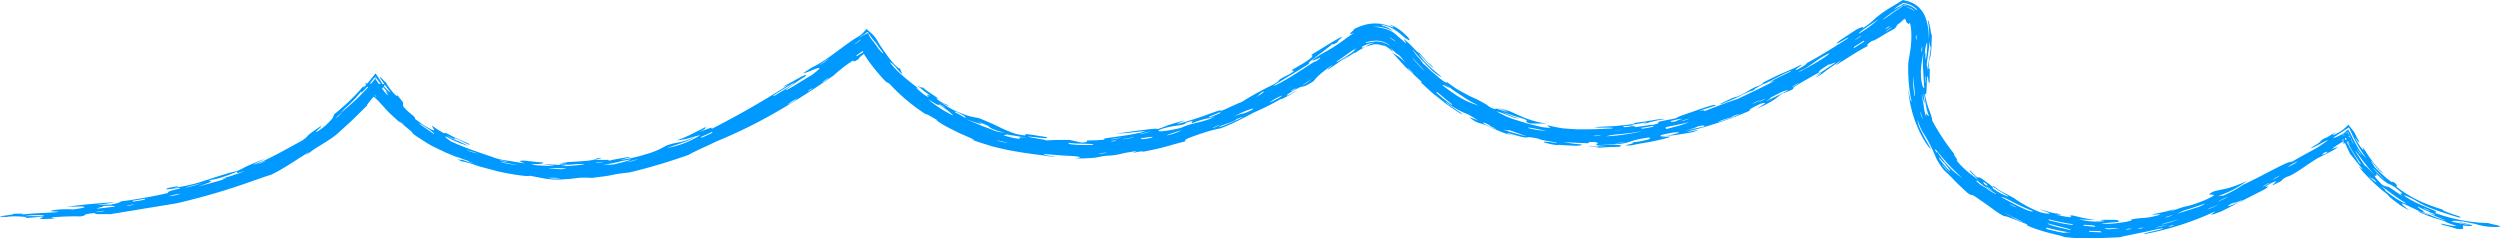 <svg id="Layer_1" data-name="Layer 1" xmlns="http://www.w3.org/2000/svg" viewBox="0 0 626.598 59.765"><defs><style>.cls-1{fill:#09f;}</style></defs><title>decoration-line-blue</title><path class="cls-1" d="M559.09,45.28a25.153,25.153,0,0,1-5.16,1.96c-1.08.28-1.87,0.34-3.36,0.78-3.35,1.72,3.54-.39-2.29,2.22-1.51.58-2.46,0.92-3.11,1.13-0.66.19-1.03,0.26-1.37,0.34a10.712,10.712,0,0,0-1.22.33c-0.57.17-1.38,0.49-2.74,0.9a11.579,11.579,0,0,1,1.35-.62,41.43,41.43,0,0,1-5.72,1.34c-0.81.4,4.33-.43,0.13,0.59a17.809,17.809,0,0,1-2.51.38,21.335,21.335,0,0,0-3.31.42c1.13,0.04-.49.54-2.53,0.76a24.048,24.048,0,0,1-4.76.27c0.61-.19,1.9-0.21,4.4-0.48-0.03-.18-0.01-0.36-0.55-0.45a7.264,7.264,0,0,0-1.29-.05c-0.62,0-1.45-.02-2.57.02-0.57.22,2.17,0.26,0.01,0.36a16.355,16.355,0,0,1-5.72-.56,19.491,19.491,0,0,0,4.27.11,17.6,17.6,0,0,1-3.11-.41c-0.81-.17-1.52-0.36-2.47-0.6-1.24-.08-0.61.16-0.52,0.31,0.1,0.12-.37.26-3.77-0.52,0.24-.09,2.53.31,0.08-0.35-0.08.26-3.81-.98-4.16-0.95,2.04,0.71,2.66.95,2.42,1.04a7.774,7.774,0,0,1-2.62-.47,30.714,30.714,0,0,1-6.33-3.46c-1.72-.91-2.35-1.25-2.87-1.52a12.672,12.672,0,0,1-2.03-1.37c-1.04-.44-0.05.26,1.15,1.02s2.64,1.54,2.32,1.52a15.032,15.032,0,0,1-3.81-2.04c-0.01-.24.36-0.21-2.12-1.97-1.28-.97-1.36-0.8-1.52-0.77s-0.45-.06-1.99-1.74c-0.49-.24-0.02.31,0.58,0.91a6.619,6.619,0,0,1,1.27,1.36c-1.06-.89-1.64-1.23-2.32-1.81a19.759,19.759,0,0,1-3.06-3.08c1.03,0.68-1.1-1.75-.47-1.49a55.67,55.67,0,0,1-5.53-8.33,6.153,6.153,0,0,0-.29-1.28c-0.12-.41-0.26-0.83-0.45-1.31a19.134,19.134,0,0,1-1.14-4.29c0.61,0.83.34-1.86,0.59-4.24,0.25-.55.3,2.49,0.62,1.36-0.02-3.42.07-3.51-.1-3.37-0.06.07-.14,0.19-0.16-0.02a4.654,4.654,0,0,1,.01-0.63c0.02-.34.04-0.76,0.15-1.52,0.58-1.37.54-3.48,0.65-6.52-0.15.63-.19-0.2-0.38-1.25a15.314,15.314,0,0,0-.34-1.54,1.679,1.679,0,0,0-.35-0.74,15.7,15.7,0,0,1,.26,5.22,14.437,14.437,0,0,0-.85-5.92,6.79,6.79,0,0,0-1.81-2.59A6.653,6.653,0,0,0,473.5.2L472.78,0l-0.79.48c-0.97.59-2.03,1.23-3.25,1.98-3.61,2.42-2.7,2.39-5.99,4.61,0.25-.49-0.45-0.25-1.59.31-2.39,1.59-5.45,3.47-4.89,3.49,0.22,0.1,3.3-1.94,2.74-1.28-3.92,2.52-7,4.43-10.29,6.2-0.07.2-.23,0.49-2.49,1.68-1.25.3,1.7-1.29,1.02-1.25-3.85,2-3.64,1.43-9.46,4.45-0.25.23,0.07,0.23-1.23,0.87-1.34.3-2.9,1.66-5.32,2.67a9.123,9.123,0,0,0-2.38.93c-1.21.57-2.33,1.07-1.67,0.97,5.82-2.23,5.27-2.67,8.23-3.5-0.15-.15.91-0.76,2.53-1.62,0.03,0.28,6.77-3.6,6.8-3.12-0.82.45-5.23,2.42-5.3,2.79,2.2-.98.56-0.05-1.83,1.13-1.19.61-2.57,1.26-3.73,1.8-1.16.56-2.1,1-2.42,1.16-3,1.02-4.16,1.46-8.4,3.09,0.04-.23-0.44-0.25-1.56.01,1.93-.65,3.11-0.97,4.24-1.35,0.43-.59-1.94.21-4.49,1.08-1.26.48-2.6,0.87-3.61,1.27a9.178,9.178,0,0,0-1.8.79c-1.84.42-2.02,0.38-4.35,0.89-0.21.22,0.61,0.33-1.35,0.75a5.768,5.768,0,0,0-1.52.18c-0.81.11-1.85,0.26-2.89,0.41-0.25-.11.21-0.37-1.51-0.16a3.5,3.5,0,0,1-1.47.12l-0.02-.24a16.6,16.6,0,0,0,2.5-.18,2,2,0,0,0-1.04-.06c2-.28,3.19-0.48,4.34-0.73,0.17,0.13-2.09.5,0.04,0.24a34.055,34.055,0,0,1,4.29-.98c0.07-.18-0.83-0.05-2.2.15-0.68.12-1.49,0.26-2.35,0.41-0.87.12-1.79,0.24-2.72,0.36,0.1,0.1-.41.24-1.25,0.4-0.84.13-2.02,0.22-3.24,0.34-1.22.14-2.5,0.13-3.54,0.2a19.609,19.609,0,0,0-2.16.19c1.37,0.14,5.42-.09,4.42.27-1.69.03-3.21,0.17-4.64,0.19-1.42,0-2.75.06-4.03,0.02-1.28-.06-2.51-0.14-3.75-0.26-1.23-.2-2.47-0.44-3.75-0.77a1.392,1.392,0,0,0,.7.54c0.07,0.06.02,0.1-.31,0.1a10.943,10.943,0,0,1-1.97-.22c-1.14-.29-2.37-0.53-3.54-0.88s-2.31-.72-3.37-1.05a21.642,21.642,0,0,1-4.27-1.98,24.342,24.342,0,0,1,2.96,1.04c0.48,0.2.95,0.39,1.4,0.54a5.6,5.6,0,0,0,1.24.22c-0.41-.13-0.82-0.26-1.21-0.39-0.38-.15-0.75-0.3-1.09-0.45-0.69-.29-1.31-0.55-1.79-0.78,1.23,0.42,2.22.76,3.01,1.04,0.81,0.23,1.41.41,1.86,0.55a2.751,2.751,0,0,1,1.23.55c0.11,0.2-.71.21,0.71,0.74,1.65,0.06,2.53-.06,4.5.07a25.239,25.239,0,0,1-7.26-2.13c-0.56-.25-1.03-0.47-1.75-0.8s-1.77-.63-3.4-1.21c2.79,1.08,2.88,1.07,2.19.88s-2.13-.65-2.28-0.66a28.013,28.013,0,0,1,2.68,1.12c-2.78-.92-3.14-1.09-3.2-1.01s0.25,0.32-1.04-.14a5.643,5.643,0,0,1-1.09-.75c-0.35-.22-0.95-0.59-2.68-1.48-0.64-.3-1.24-0.53-1.79-0.82s-1.08-.58-1.65-0.88c-0.56-.32-1.19-0.63-1.86-1.07-0.65-.46-1.39-0.98-2.24-1.62,0.52,0.72-.8-0.01-2.2-1.28-0.71-.62-1.53-1.27-2.17-1.89a15.025,15.025,0,0,0-1.46-1.35,9.451,9.451,0,0,0-1.31-1.65,16.728,16.728,0,0,1-1.44-1.92c0.65,0.69,1.35,1.55,2.12,2.36s1.57,1.62,2.29,2.37a11.669,11.669,0,0,0,3.11,2.34c-1.67-1.5-2.82-2.35-3.65-3.27a15.639,15.639,0,0,1-2.44-3c0.86,1.07,5.79,5.91,3.18,3.03a6.15,6.15,0,0,1-1.09-1.02,28.688,28.688,0,0,1-1.9-2.16c0.23,0.54-.41-0.08-1.24-0.94a19.276,19.276,0,0,0-2.34-2.18c-0.38-.24.22,0.49,0.39,0.82,0.09,0.17.09,0.23-.16,0.02s-0.73-.71-1.77-1.55a6.97,6.97,0,0,0-2.79-1.81,14.44,14.44,0,0,0-3.42-.67,8.369,8.369,0,0,1,3.02.34,11.01,11.01,0,0,1,1.45.54c0.56,0.25.47,0.15,0.09-.11a8.412,8.412,0,0,0-1.68-.86,2.527,2.527,0,0,1-1.02-.44,8.53,8.53,0,0,1,3.53,1.33,17.74,17.74,0,0,1,2.62,2.12c0.23,0.03,1.09.65,1.11,0.44a3.012,3.012,0,0,0-.84-1.11,15.038,15.038,0,0,0-1.47-1.3,10.866,10.866,0,0,0-2.9-1.58c1.24,0.69,1.31.94,0.89,0.77a13.076,13.076,0,0,0-2.89-.85,10.068,10.068,0,0,0-4.38.33,11.386,11.386,0,0,0-2.69,1.17c0.77-.32.1,0.13-0.34,0.54s-0.69.75,0.74,0.2A21.217,21.217,0,0,0,332.69,10c-4.43,3.19-3.82,2.27-7.64,4.81-1.44,1.41,4.07-1.91.46,0.7,0.61-.69-1.84.99-4.54,2.72s-5.7,3.43-5.91,3.19c1.61-1.07,5.6-3.32,8.94-5.5-1.13.09,4.23-3.39,5.73-4.88,0.27-.02-0.01.43,1.44-0.56-0.42.02,1.25-1.21,0.98-1.28-1.71.83-4.45,2.6-7.75,4.6,0.88,0.05.52,0.79-4.71,3.68-0.61.57,1.82-.37-0.97,1.28-3.72,1.82-1.12.86-3.77,2.45a76.526,76.526,0,0,0-7.87,4.33c-3.47,1.42-4.24,2.01-5.52,2.32,1.27-.85-2.8.83-6.3,1.96-3.51,1.1-6.36,1.91-2.36.34-0.9.2-1.66,0.42-2.33,0.62-0.67.18-1.26,0.37-1.79,0.55-1.06.37-1.92,0.78-2.95,1.07,0.38-.24-1.11-0.14-3.22.16-1.06.11-2.28,0.26-3.5,0.45-1.23.17-2.46,0.3-3.55,0.51,1.34-.12,2.59-0.16,3.79-0.3s2.37-.26,3.55-0.4a8.134,8.134,0,0,1-2.15.61c-0.57.12-1.22,0.25-1.89,0.38-0.68.1-1.38,0.2-2.07,0.3s-1.34.2-1.93,0.29c-0.59.07-1.11,0.13-1.52,0.2-0.81.13-1.14,0.26-.59,0.39-0.74.06-1.48,0.13-2.22,0.17l-2.22.06c-0.25.19,0.54,0.43-1.48,0.52-1.4-.37-2.22-0.51-2.96-0.68-1.52.04-2.55-.01-3.43,0.03-0.88.02-1.62,0.1-2.54,0.08,0.01-.22-4.09-0.65-4.37-0.94,1.34,0.07,5.98.77,4.48,0.11-4.73-.74-5.19-0.82-5.18-0.64,0.01,0.16.51,0.45-2.21-.09-4.25-1.39-3.64-1.72-9.55-4.04-0.32-.04-0.81-0.12-1.43-0.26a13.272,13.272,0,0,1-2.21-.65c-0.84-.31-1.78-0.69-2.79-1.17-0.98-.54-2.02-1.17-3.09-1.89,1.41,0.78,3.16,1.6,1.4.53-1.83-.57-3.67-2.47-1.15-0.94-0.84-.5-1.62-1.08-2.44-1.62l-1.21-.82-1.15-.9c-0.04.23-.48,0.09-1.45-0.53,0.68,0.54,1.5,1.19,2.17,1.73a7.911,7.911,0,0,1,1.3,1.02c-2.29-1.17,1.18,1.3-1.58-.34-2.41-1.97-2.37-2.1-.96-1.21-3.12-2.39-6.02-4.66-7.66-7a5.289,5.289,0,0,1,1.65,1.5c0.33,0.37.67,0.75,0.94,1.05a2.227,2.227,0,0,0,.66.5c-0.39-.45-0.81-2.01-0.71-1.38-0.39-.01-1.53-1.16-2.67-2.6-1.08-1.5-2.27-3.17-2.86-4.2a7.37,7.37,0,0,0-1.57-2.03L213,7.25l-0.59.71a7.07,7.07,0,0,1-1.46,1.21c-2.52,1.46-4.92,3.55-8.64,6.05-2.49,1.66-1.77.8-5.16,3.12,0.75,0.16,7.23-3.33,2.12.49-1.69.93-6.26,3.95-6.56,3.75a47.321,47.321,0,0,1,4.97-3.43c1.05-1.36-3.54,1.62-5.54,2.52,0.03,0.18.74-.15,1.47-0.49a225.182,225.182,0,0,1-19.57,11.2c1-.9-1.37.16-2.98,0.68,2.53-1.13.68-.74,2.53-1.67l-4.14,2.09a31.7,31.7,0,0,1-3.98,1.7,17.936,17.936,0,0,0,2.52-.41c0.82-.22,1.78-0.49,3.41-0.94a24.653,24.653,0,0,1-4.05,2.05,22.647,22.647,0,0,1-4.38,1.21c3.33-1.1,6.18-2.02,6.99-2.79a15.632,15.632,0,0,1-4.05,1.4,16.55,16.55,0,0,0-3.13.82,20.206,20.206,0,0,1-5.25,2.19,31.233,31.233,0,0,1-3.65.94,14.362,14.362,0,0,1-2.56.38c2.77-.59,2.9-0.79,1.91-0.65-0.5.05-1.27,0.23-2.15,0.37s-1.86.34-2.76,0.57c0.45-.31-0.36-0.26-1.26-0.24-0.91-.01-1.9,0-1.8-0.2,2.29-.25.97-0.46-0.01-0.12,0.17,0.09-.16.2-0.78,0.32a17.522,17.522,0,0,1-2.57.31c-1.02.07-2.12,0.14-3.1,0.21-0.98.03-1.85,0.04-2.39,0.09,4.36,0.15-1.94.28-.01,0.6,0.94,0,1.7,0,2.33-.02,0.63-.05,1.14-0.09,1.57-0.12a7.023,7.023,0,0,1,2.09.09c-2.21.17-3.77,0.41-6,.4,4.19-.14-3.66-0.51-4.49-0.43a28.263,28.263,0,0,1,2.99.42c-1.88-.05-3.06-0.13-3.93-0.17a5.425,5.425,0,0,1-2.06-.41,10.742,10.742,0,0,0,2.43.01c0.51-.06.71-0.17,0.61-0.33-1.84-.12-3.14-0.31-4.03-0.4a6.723,6.723,0,0,0-1.59-.04c-0.42.1,0.27,0.4,1.08,0.67-2.11-.3-3.06-0.51-3.95-0.63-0.44-.07-0.87-0.13-1.41-0.22a14.825,14.825,0,0,1-2.05-.49c-1.56-.59-3.11-1.03-4.89-1.7a65.617,65.617,0,0,1-6.37-2.54c-0.35-.37-1.78-1.21-1.1-1.13,0.62,0.32,1.19.63,1.75,0.9,0.57,0.23,1.09.44,1.57,0.64a21.219,21.219,0,0,0,2.18.76,22.122,22.122,0,0,0-3.23-1.49,7.577,7.577,0,0,1-2.1-1.12c2.27,1.22,2.32,1.04,2.08.87-0.23-.19-0.7-0.48.72,0.12,1.35,0.59,1.57.79,2.65,1.29,0.75,0.11.01-.24-1.2-0.79-0.61-.26-1.33-0.58-2.06-0.89s-1.4-.72-1.97-1.02c-1.19-.46-0.76-0.12-0.75-0.07a1.574,1.574,0,0,1-.55-0.28c-0.23-.13-0.56-0.3-0.99-0.56-0.42-.28-0.95-0.65-1.64-1.11,0.07,0.4.73,1.11,0.51,1.17a3.005,3.005,0,0,1-1.2-.51c-0.38-.21-0.85-0.48-1.46-0.84-0.59-.39-1.27-0.91-2.1-1.53-0.1-.25.41-0.11-0.96-1.2-2.1-1.73-2.08-2.11-2.03-2.43a0.756,0.756,0,0,0-.12-0.64,4.563,4.563,0,0,0-.48-0.63c-0.22-.29-0.51-0.65-0.92-1.1,0.3,1.11-2.32-2-2.84-3.32,0.12,0.66-1.78-2.03-1.35-.85,0.5,0.71,1.11,1.57,1.61,2.28a14.387,14.387,0,0,1,.98,1.34c-0.29-.23-0.61-0.48-0.97-0.81-0.33-.35-0.7-0.78-1.14-1.32,0.17-.02-0.49-1.01-1.27-2.14l-0.39-.57-0.44.54c-0.71.87-1.48,1.84-2,2.42-0.54.56-.82,0.74-0.47,0.08-0.98,1.09-1.64,1.87-2.19,2.43s-0.97.95-1.37,1.35-0.82.79-1.42,1.3-1.33,1.22-2.49,2.12a4.534,4.534,0,0,1-.57,1.21,16.6,16.6,0,0,1-3.62,3.12c-0.61.21-.22-0.15,0.24-0.55s0.94-.89.62-0.81c-4.86,3.22-2.34,2.04-4.74,3.65-3.99,2.14-8.84,5.01-12.06,5.99-0.05-.15,2.37-1.13,2.65-1.4-2.38.93-3.41,1.37-4.2,1.72s-1.28.7-2.66,1.3c-2.11.4-5.05,1.45-8.01,2.37a39.981,39.981,0,0,1-7.92,1.86c2.03-.45,1.48-0.62-1.51.07-1.48.77,3.72-.42,3.09,0.08-2.58.6-3.32,0.91-2.85,1.1a116.87,116.87,0,0,1-11.89,2.12c-0.18.25-.93,0.53-2.94,0.86-0.38-.13-2.5.09-3.05-0.01a34.639,34.639,0,0,0,4.48-.66c-3.21.25-9.59,0.68-12.02,1.24,4.97-.36,6.1-0.02,1.57.59a25.887,25.887,0,0,0-4.54.12c-3.54.6,2.93,0.24,0.04,0.6-5.85.34-5.38,0.21-9.06,0.66,1.68-.26,1.61-0.37-1.53-0.29,1.09,0.26-6.63.78-1.48,0.79,0.83-.28,5.86-0.12,4.56.26,2.61-.09,3.87-0.4,4.54-0.26-0.87.33-2.29,0.72,3.07,0.39-3.86-.34,4.82-0.64,6.07-0.5,2.41-.31-0.4-0.54,4.5-0.93-2.7.5,1.8,0.28,3.11,0.36,3.73-.62,10.39-1.71,16.65-2.74,3.16-.73,8.04-1.98,12.63-3.44,4.6-1.42,8.88-3.09,11.1-3.74a43.943,43.943,0,0,0,4.51-2.57c0.65-.4,1.33-0.82,2.1-1.33s1.7-1.04,2.79-1.77c0.21,0.03-1.83,1.37.13,0.2,1.05-1,4.69-2.9,6.54-4.4,0.5-.41,1.14-0.99,1.85-1.64s1.52-1.35,2.28-2.1c1.57-1.44,3-3,3.95-3.82-0.49.29,0.03-.34,0.74-1.23,0.36-.44.78-0.93,1.16-1.39s0.69-.92.89-1.22c0.39-.14-0.89,1.57-0.61,1.54,0.99-1.31,1.69-2.23,2.24-2.96l-5.11-.18a31.688,31.688,0,0,1,2.34,3.62c-0.06-.32.17-0.03,0.7,0.48,0.51,0.52,1.25,1.33,2.03,2.2a27.249,27.249,0,0,0,2.51,2.44,13.249,13.249,0,0,0,1.82,1.5c-0.68-.58-1.29-1.28.08-0.09-0.01.24,3.16,2.58,2.31,2.25a16.338,16.338,0,0,0,1.94,1.39c0.6,0.38,1.13.73,1.62,1.04a20.738,20.738,0,0,0,2.58,1.4c0.77,0.37,1.48.7,2.26,1.08,0.8,0.33,1.68.7,2.79,1.16,3.51,1.7-1.78-.29,1.28,1.08a18.123,18.123,0,0,1,3.23.87c0.41,0.14.85,0.28,1.32,0.43,0.47,0.12.96,0.25,1.46,0.39,1,0.27,2.05.54,3.08,0.82,4.17,0.94,8.19,1.38,7.89,1.07,1.54,0.3,2.15.39,3.04,0.59a21.138,21.138,0,0,0,4.76.38c0.77-.05,1.55-0.11,2.33-0.16,0.78-.1,1.57-0.19,2.37-0.29,1.76-.06,2.45.01,3.15,0.03,1.29-.16,2.36-0.29,3.28-0.41s1.67-.31,2.35-0.43c1.35-.26,2.41-0.37,3.71-0.51a141.545,141.545,0,0,0,14.93-4.44c0.47-.29,1.39-0.75,2.61-1.33s2.75-1.24,4.36-2.04c8.83-3.6,17.81-8.49,29.34-16.51a34.14,34.14,0,0,1,4.82-3.71c0.32,0-.19.67,1.52-0.46-0.31-.14,1.87-1.73,3.79-3.17l-4.41-.96c0.62,0.88,1.22,1.71,1.66,2.26-0.39.18,2.95,4.84,5.79,7.68a2.885,2.885,0,0,1,1.3.96,47.369,47.369,0,0,0,8.59,7.11c0.24-.04.51,0.09,2.84,1.45-0.35-.05.27,0.4,1.33,1.06s2.63,1.39,4.06,2.13c2.93,1.31,5.45,2.32,2.9,1.53,0.5,0.2.98,0.4,1.44,0.58s0.92,0.31,1.36.45c0.87,0.27,1.68.53,2.43,0.77,1.52,0.44,2.89.7,4.21,1,2.66,0.51,5.22.91,9.03,1.38a15.78,15.78,0,0,0,3.13.31c-1.97-.22-3.18-0.45-3.09-0.67,1.37,0.1,2.78.21,4.07,0.31,1.29,0.12,2.46.12,3.34,0.21,1.75,0.14,2.35.33,0.39,0.52a25.671,25.671,0,0,0,3.32,0c0.8-.04,1.33-0.09,1.77-0.15,0.88-.1,1.36-0.31,2.74-0.46a17.373,17.373,0,0,0,3.86-.52c0.73-.21,1.47-0.3,3.83-0.69-2.58,1.09,1.01-.18,1.62.19,6.34-1.27,5.9-1.45,10.58-2.62-0.4-.26-0.36-0.52,4.22-2.03a32.716,32.716,0,0,1,4.5-1.19,45.543,45.543,0,0,0,4.8-2.12c1.17-.57,2.14-1.11,3.56-1.86a60.773,60.773,0,0,0,6.88-3.45c-0.52.45,1.22-.45,2.57-1.19,1.32-.77,2.25-1.37.17-0.22-1.76.99-1.87,0.68-.18-0.31,3.97-2.41,1.61-.2,5.55-2.68,0.69-.87,1.19-1.59,4.67-4.06,0.01,0.18-1.54,1.22-1.07,1.15,1.93-1.23,4.62-3.25,5.11-3.37-2.1,1.55-1.22.95-.08,0.18s2.41-1.57,1.48-.73a12.231,12.231,0,0,1,4.9-2.38,4.508,4.508,0,0,1,1.81.13c0.49,0.15.9,0.31,1.09,0.36-0.69-.39-0.66-0.41-0.24-0.24a6.944,6.944,0,0,1,2.12,1.56c0.16-.08-0.25-0.62-0.69-1.08,0.74,0.65,1.16,1.08,1.44,1.33a2.275,2.275,0,0,0,.52.38c0.25,0.14.49,0.22,1.97,2.13a12.987,12.987,0,0,0-1.84-1.59c-0.33-.21-0.62-0.39-1.57-0.99,0.94,0.91,1.67,1.78,2.3,2.46s1.14,1.25,1.67,1.73c1.08,0.95,1.9,1.73,3.51,3.21L352,20.7c1.46,1.31,2.42,2.29,3.25,2.92,0.82,0.65,1.39,1.1,1.93,1.53a49.1,49.1,0,0,0,4.88,3.42c1.36,0.45-4.36-2.94-3.77-2.97a22.24,22.24,0,0,0,5.52,3.08c1.55,0.84,2.09,1.3,2.7,1.65a18.493,18.493,0,0,0-2.34-.93,6.793,6.793,0,0,0,2.13,1.36,13.515,13.515,0,0,1,2.17.73c0.74,0.32,1.49.69,2.27,0.98a20.345,20.345,0,0,0,4.49,1.52c-1.18-.34-1.73-0.62-1.44-0.67,6.88,2.14,2.91.38,7.71,1.46,0.11,0.35,5.07.9,4.56,1.11-5.55-.94-3.12.08-0.06,0.48a3.534,3.534,0,0,1,1.17-.01c0.63,0.03,1.43.07,2.22,0.11s1.55,0.07,2.1.04c0.55-.05.89-0.14,0.81-0.3-1.84-.12-3.51-0.41-4.63-0.59,2.1,0.11,2.96.17,6.2,0.28,0.25-.13-0.25-0.35,1.55-0.31,2.64,0.39-2.13.84,3.12,1.02-2.69.15-4-.14-4.69,0.01,1.62,0.09,2.45.14,2.66,0.18s-0.22.16-1.09,0.22c2.14,0,2.93-.11,3.57-0.14,0.64-.05,1.14-0.03,2.7-0.08,0.97-.36.24-0.44-0.94-0.46s-2.85-.09-3.77-0.18c1.19,0.03,2.16.04,2.96,0.04s1.43-.09,1.94-0.14a10.145,10.145,0,0,0,2.03-.4,23.815,23.815,0,0,1,5.33-1.2c0.18,0.14.25,0.3-.32,0.51a26.309,26.309,0,0,1-4.2.73c1.09,0.02.07,0.34-.72,0.51-0.79.19-1.33,0.33,0.8,0.2,2-.42,3.15-0.6,4.38-0.8,1.22-.27,2.54-0.5,4.8-1.12,1-.39.01-0.25-0.75-0.16-0.77.05-1.29,0.14,0.65-.31,1.52-.07,4.38-0.58,6.16-0.88,4.46-1.52-4.16.82-.14-0.46a96.376,96.376,0,0,0,14.59-4.98c-0.5-.07.15-0.57,2.6-1.7,1.9-.49,1.28-0.06-1.1,1.29a25.484,25.484,0,0,0,4.67-2.42c0.68-.48.93-0.79,1.98-1.46a18.592,18.592,0,0,0,2.83-1.2c-0.58.05-.1-0.34,1.08-1.07s3.08-1.78,5.34-3.07c-0.51-.03.11-0.56,2.38-1.96-0.18.37,1.61-.65,1.55-0.37-1.68,1.15-3.84,2.52-5.07,3.4,4.7-2.68-2.61,1.96,1.5-.45q1.635-1.305,4.99-3.54c0.01,0.18-1.58,1.16-1.11,1.1,5-3.11,4.53-2.95,7.8-4.71,0.12-.29-0.69-0.08,1.02-1.23,1.61-.49,2.98-1.73,5.34-2.89,1.72-1.21-.06-0.51,2.26-2.06,0.86-.6,1.5-1.01,1.92-1.27l-1.67.35a1.052,1.052,0,0,1,.55.29,0.326,0.326,0,0,1,.12.23,1.518,1.518,0,0,0,.29.69,2.973,2.973,0,0,0,.39.34,0.125,0.125,0,0,0,.15-0.1c0.05-.12.09-0.31,0.37,0.34a17.2,17.2,0,0,1,.19,3.95c-0.04.67-.09,1.39-0.21,2.26-0.05.43-.13,0.91-0.22,1.43-0.05.26-.1,0.54-0.15,0.83-0.05.32-.11,0.66-0.16,1.02a42.246,42.246,0,0,0,.8,9.72c-0.15.53-.63-2.11-0.8-3.17a27.806,27.806,0,0,0,.69,4.63c0.11,0.44.22,0.88,0.33,1.33l0.42,1.32c0.26,0.89.64,1.72,0.97,2.54,1.39,3.23,3.13,5.46,3.27,5.14-1.31-2.13-2.04-3.59-2.57-4.66a7.6,7.6,0,0,1-.81-2.54c0.37,1.02.64,1.72,0.87,2.22,0.25,0.49.43,0.81,0.6,1.09,0.33,0.57.64,0.97,1.39,2.35,0.92,1.77,1.23,2.56,1.6,3.41a10.106,10.106,0,0,0,.72,1.44,16.557,16.557,0,0,0,1.53,2.17,35.1,35.1,0,0,1,2.69,2.66c1.28,1.29,2.69,2.55,3.03,2.89,1.79,1.29.46-.17,2.81,1.54,1.01,0.7,1.73,1.2,2.29,1.59s0.94,0.68,1.3.94a18.644,18.644,0,0,0,2.93,1.88c0.32-.2,2.23.69,5.96,2.1-1.21-.13.91,0.78,3.43,1.54,2.51,0.8,5.45,1.3,5.53,1.53a46.936,46.936,0,0,0,7.03.37c2.53-.11,5.05-0.18,7.15-0.3,0.36-.19,2.35-0.51,4.56-1.01,2.23-.39,4.65-1.07,6.07-1.21,0.53,0.22-5.84,1.34-4.45,1.42a74.128,74.128,0,0,0,17.6-5.69,11.757,11.757,0,0,1-.99.79c-0.11.15,0.4,0.07,2.63-.83,0.65-.33,1.33-0.66,2.05-1.03s1.5-.78,2.36-1.22,1.83-.91,2.9-1.47,2.28-1.13,3.61-1.85c2.17-1.5-1.74.45,1.07-1.24,4.6-2.25-2.7,2.26,3.02-.82,0.25-.25-0.08-0.23,1.21-0.95,1.84-.44,4.48-2.66,7.81-4.7,1.34-.65,2.68-1.35,4.07-2.06,3.1-2.07-2.88,1.24.97-1.3,3.55-2.27-.66,1.18,2.89-1.09a3.977,3.977,0,0,1,.68-0.61l-2.82-.9c0.74,1.37,1.79,3.8,2.35,4.91,0.62,0.68,1.55,1.96,3.03,3.69,0.23,0.63-1.7-1.66-.28.23A45.1,45.1,0,0,0,594.57,49c-0.69-.36.64,0.83,2.18,1.92a13.756,13.756,0,0,0,2.96,1.77c-1.59-1.12-2.15-1.77-1.67-1.68s2,0.92,4.9,2.27c-1.87-.66-0.99-0.19.65,0.48,0.81,0.36,1.85.68,2.78,1.01,0.96,0.27,1.82.55,2.35,0.68-0.51.08,1.92,0.86,2.89,1.18a9.276,9.276,0,0,1-2.04-.18,18.684,18.684,0,0,1-2.58-.71c2.78,1-.91-0.09,1.41.74a21.1,21.1,0,0,1,3.05.85c2.78,0.41,1.29-.53,1.79-0.82,1.64,0.24,2.43.12,2.23-.04a16.434,16.434,0,0,0-3.62-.77c1.14,0.34,2.94.61,2.96,0.75-2.06-.39-3.3-0.64-4.5-0.9,0.24-.25.99-0.3,3.13,0.02,1.25,0.25,2.02.4,2.58,0.52s0.89,0.25,1.27.34a16.39,16.39,0,0,0,5.13.41c0.08-.19-0.39-0.33-1.01-0.46s-1.4-.31-1.97-0.47a41.87,41.87,0,0,1-13.21-2.51l0.18-.45c-1.01-.41-1.78-0.73-2.42-1.01s-1.18-.49-1.7-0.74-1.06-.46-1.67-0.81a21.653,21.653,0,0,1-2.26-1.37c0.3-.08,1.02.23,2.79,1.16a22.456,22.456,0,0,0,4.6,2.24c1.66,0.64,3.6,1.26,6.39,2.1,1.09-.01-0.12-0.36-1.48-0.81s-2.87-1.05-2.54-1.15a51.167,51.167,0,0,1-5.29-1.94,29.124,29.124,0,0,1-6.47-3.91c0.46,0.17.27-.73-0.91-1.2,0.25,0.77-3.03-2.14-4.52-3.75,0.04-.15-1.07-1.55-0.66-1.36a17.243,17.243,0,0,0,1.68,2.08,6.611,6.611,0,0,0,1.34,1.08c-0.4-.39-0.75-0.74-1.08-1.06-0.31-.33-0.58-0.65-0.83-0.93a15.945,15.945,0,0,1-1.23-1.56c-0.36-.47-0.68-0.94-1.02-1.47s-0.73-1.1-1.17-1.83c0.28,0.8.3,1.04-.01,0.69a18.671,18.671,0,0,1-1.93-2.94c0.36,0.34,1.18,1.73,1.11,1.07-0.66-1.26-.98-1.93-1.2-2.32a4.468,4.468,0,0,0-.53-0.72l-0.97-1.24-0.71.71a10.6,10.6,0,0,1-1.97,1.38c-1.57.77-1.64,0.66-.25-0.41-0.85.53-1.71,1.06-2.56,1.58-0.11-.02-0.27,0-1.35.69-0.07.21-.23,0.49-2.44,1.77-0.41.7,3.62-1.83,4.17-1.84-3.52,2.62-3.32,2.06-9.04,5.42-1.05-.25-6.76,3.24-12.23,5.75a25.862,25.862,0,0,1-5.27,2.83c0.46-.41-2.16.57-0.14-0.33A22.672,22.672,0,0,0,559.09,45.28Zm39.05,4.02c-2.56-1.77-3.37-2.37-3.87-2.52a2.845,2.845,0,0,1-1.45-.55c-1.8-1.81-1.88-2.16-1.73-2.18,0.17-.03.65,0.18,0.22-0.63,3.42,3.42,2.94,2.19,4.82,3.55,1.94,1.52,1.93,1.59,1.67,1.56S597.02,48.36,598.14,49.3Zm-7.18-5.54c-0.38-.32-0.98-0.96-1.48-1.45-0.48-.5-0.84-0.88-0.79-0.63-0.72-1-1.44-2.03-2.54-3.83C586.47,37.93,588.36,41.01,590.96,43.76ZM110.24,39.41c-0.23-.21.08-0.14,0.66,0.08,0.29,0.12.65,0.26,1.05,0.42,0.41,0.14.86,0.29,1.31,0.45-0.31,0,.54.31,1.45,0.63A23.186,23.186,0,0,1,110.24,39.41Zm-5.71-5.85c-0.5-.35-1-0.71-1.59-1.13s-1.31-.84-2.11-1.5a2.918,2.918,0,0,1,.9.47c0.44,0.24.96,0.57,1.44,0.9C104.13,32.95,104.93,33.59,104.53,33.56Zm85.43-9.57c-0.74.23-.05-0.24,1.11-0.95s2.76-1.72,3.89-2.42C194.76,20.99,192.92,22.25,189.96,23.99Zm45.37,3.94c2.86,1.34,2.46,1.4,2.51,1.64-1.08-.55-1.28-0.76-2.62-1.42Zm243.6-10.14c-0.04-.73-0.03-1.46-0.21-1.42,0.06-.7.17-1.38,0.25-1.95s0.15-1.05.21-1.5a25.594,25.594,0,0,0,.28-2.77c0.07,0.88.11,1.71,0.28,1.65C479.52,14.68,479.13,15.24,478.93,17.79ZM492.9,45.61a1.746,1.746,0,0,1,1.09.96A1.551,1.551,0,0,1,492.9,45.61ZM478.39,19.16c0.05-.37.07-0.11,0.08,0.28a9.938,9.938,0,0,1,.05,1.12C478.5,21.29,478.32,19.55,478.39,19.16Zm27,33.75c-0.19.22-1,.01-2.36-0.62-1.37-.6-3.28-1.59-5.65-2.94a2.963,2.963,0,0,1,1.05.34c0.46,0.19,1.01.47,1.66,0.82A45.751,45.751,0,0,0,505.39,52.91ZM478.55,14.86c-0.23.17,0-1.92-.28-1.6a10.24,10.24,0,0,1,.51-2.61C478.88,10.71,478.98,11.98,478.55,14.86Zm15.23,32c-0.58-.5.94,0.5,1.26,0.74C495.62,48.07,494.08,47.13,493.78,46.86ZM281.51,33.61c0.02-.12,1.77-0.41,2.88-0.72A13.808,13.808,0,0,1,281.51,33.61Zm17.43-4.14-0.09-.22c0.92-.37,1.85-0.75,2.78-1.13l0.09,0.22C300.79,28.72,299.86,29.1,298.94,29.47Zm1.48-.34c-2.3,1.46-6.15,1.67-8.53,2.9a33.872,33.872,0,0,1-4.78.86c-1.13.05-1.41-.09,0.18-0.68a26.1,26.1,0,0,1,3.97-.78c0.99-.17,1.64-0.29,1.8-0.66,3.07-1,.78.2,1.61,0.11a20.454,20.454,0,0,1,3.54-1.15A7.238,7.238,0,0,0,300.42,29.13ZM478.13,22c-0.11.11-.26-0.05-0.42-0.44a10.279,10.279,0,0,1-.36-1.82,11.018,11.018,0,0,1-.06-1.33,10.384,10.384,0,0,1,.06-1.55c0.09-1.08.32-2.31,0.56-3.63-0.08,1.03-.13,1.77-0.14,2.37,0.01,0.58.04,1.05,0.05,1.56C477.91,18.16,477.92,19.35,478.13,22Zm13.25,23.18a13.615,13.615,0,0,0,1.95,1.59c0.51,0.33,1.13.73,2.8,1.82,0.12,0.23-.8-0.3-1.76-0.92a17.289,17.289,0,0,0-2.06-1.31c-1-.76-1.07-0.89-1.08-1ZM274.21,34.92c0.03-.09,1.8-0.3,2.93-0.48A16.034,16.034,0,0,1,274.21,34.92Zm140.28-4.56c2.46-.63,2.74-0.61,2.95-0.51a2.976,2.976,0,0,0-1.41.51C414.32,30.75,414.75,30.44,414.49,30.36ZM466.68,4.81a30.567,30.567,0,0,1-4.87,3.58C461.26,8.36,464.3,6.43,466.68,4.81Zm3.84-2.38a6.6,6.6,0,0,1,1.85-1.38l0.48-.31,0.53,0.1a5.388,5.388,0,0,1,2.65,1.28,1.031,1.031,0,0,1,.36.43,2.079,2.079,0,0,1-.51-0.31,5.516,5.516,0,0,0-2.54-1.14L472.92,1l-0.4.27-0.66.44C472.03,1.47,471.3,1.93,470.52,2.43Zm7.4,21.03c0.53,0.87.34,3.09,1.38,5.61-0.46.03-.83-1.46-0.68,0.24a10.825,10.825,0,0,1-.59-2.49c-0.08-.61-0.22-1.33-0.59-3.3,0.23,0.62.5,1.81,0.7,2.23S478.26,25.85,477.92,23.46Zm-76.58,9.22c4.48-.69-4.02.7,0,0h0ZM240.72,30.4c1.29,0.53,2,.8,2.42.99a2.181,2.181,0,0,1,.68.45,2.733,2.733,0,0,0,.83.49,15.848,15.848,0,0,0,2.95.92,9.307,9.307,0,0,1-3.42-.87c-0.82-.32-1.8-0.63-2.87-1.1-1.07-.45-2.27-0.95-3.58-1.5-1.02-.47-1.06-0.48-0.62-0.29,0.22,0.1.56,0.24,0.96,0.42,0.41,0.14.88,0.31,1.34,0.47C241.28,31.03,243.05,31.57,240.72,30.4Zm166.54,1.63c0.99-.11,1.96-0.31,2.93-0.5l0.04,0.24c-0.98.19-1.95,0.39-2.94,0.5ZM518.08,56.35c3.13,0.12,2.8.27,2.93,0.47-1.21-.04-1.47-0.14-2.95-0.23Zm30.5-5.33a9.305,9.305,0,0,1-2.6,1.11c-1.54.54-3.4,1.07-4.41,1.44a10.578,10.578,0,0,1,2.85-1.17C545.95,51.92,547.66,51.26,548.58,51.02ZM211.1,9.52a3.973,3.973,0,0,1,1.24-.86c0.12-.09.24-0.17,0.31-0.22l0.64-.45,0.47,0.69a19.418,19.418,0,0,0,1.38,1.81c0.41,0.45.78,1.12,1.97,2.63,0.25,0.63-.4-0.09-1.17-1.01a22.554,22.554,0,0,0-1.77-2.36,6.454,6.454,0,0,1-.54-0.97l-0.22-.51-0.67.31A7.142,7.142,0,0,0,211.1,9.52Zm66.1,25.4c0.02-.13,1.8-0.3,2.93-0.57a3.473,3.473,0,0,1-1.04.29C278.51,34.74,277.78,34.83,277.2,34.92Zm80.7-13.9c0.5,0.34,1,.7,1.53,1.09a20.794,20.794,0,0,0,1.78,1.26c0.67,0.44,1.43.93,2.29,1.5,0.88,0.55,1.93,1.07,3.12,1.72-2.3-.98-3.78-0.97-9.1-5.11-0.35-.58,1.01.37,1.48,0.52C359.28,22.1,358.61,21.57,357.9,21.02ZM499.67,51.31c-0.32-.21-0.07-0.11.31,0.06a10.806,10.806,0,0,1,1.07.49C501.72,52.23,500.01,51.54,499.67,51.31Zm9.69,3.64c0.94,0.29,1.91.47,2.87,0.7,0.97,0.17,1.93.39,2.91,0.5,0.72,0.27-.11.25-1.44,0.02-1.33-.21-3.14-0.64-4.41-0.99ZM274.25,35.4a4.345,4.345,0,0,1,1.48-.17A3.072,3.072,0,0,1,274.25,35.4Zm36.99-11.49a2.563,2.563,0,0,1,1.22-.91C313.59,22.54,309.51,25.21,311.24,23.91ZM446.58,18.1a3.782,3.782,0,0,1,1.32-.73c3.01-1.78,3.23-2.46,6.38-4.01,0.28,0.06-1.08,1-2.79,2.06C449.76,16.44,447.7,17.61,446.58,18.1ZM469.47,3.56c1.26-.88,2.53-1.68,3.19-2.07l0.36-.21,0.27,0.08c0.76,0.23.9,0.31-.02,0.09l-0.29-.07-0.27.19c-0.35.25-.98,0.66-1.92,1.27C467.57,5.18,466.44,5.78,469.47,3.56Zm69.24,50.92c-0.76.14,1-.43,1.41-0.51C540.89,53.83,539.12,54.4,538.71,54.48ZM201.2,16.41a21.925,21.925,0,0,1,2.43-1.78A19.183,19.183,0,0,1,201.2,16.41Zm30,9.75c-0.63-.44,1.01.41,1.35,0.64C233.19,27.25,231.54,26.4,231.2,26.16Zm186.37,4.15c-0.76.16,1-.45,1.41-0.53C419.73,29.62,417.97,30.22,417.57,30.31Zm171.34,9.31a10.681,10.681,0,0,1-2.26-2.92c-0.4-.69-0.77-1.42-1.13-2.08-0.32-.68-0.63-1.3-0.91-1.76l-0.25-.41-0.3.24a3.1,3.1,0,0,0-.66.64c-1.76,1-2.52,1.27-2.82,1.19,1.48-.96,2.49-1.61,3.29-2.13l0.69-.44,0.37,0.78c0.51,1.07.84,1.89,1.41,2.88a19.3,19.3,0,0,0,1,1.71A25.241,25.241,0,0,0,588.91,39.62ZM52.57,44.56a9.6,9.6,0,0,1-2.69.99c-1.59.44-3.47,0.95-4.53,1.25,3.58-1.28,3.96-1.35,2.69-1.6a24.48,24.48,0,0,0,3.14-.66,43.133,43.133,0,0,0,4.04-1.52c0.18,0.13-.53.69,1.58-0.07,0.4-.09.06,0.06-0.62,0.32-0.69.23-1.7,0.57-2.62,0.88C51.7,44.71,50.22,45.14,52.57,44.56Zm92.73-3.69c-0.78.02,1.06-.27,1.47-0.29C147.55,40.56,145.72,40.85,145.3,40.87Zm108.12-6.23c-2.49-.42-2.08-0.16-2,0.01,0.04,0.08,0,.15-0.54.09a12.287,12.287,0,0,1-1.23-.2c-0.56-.15-1.29-0.34-2.25-0.59a1.688,1.688,0,0,1,1.33-.15C249.59,33.93,251.01,34.13,253.42,34.64Zm10.39,1.19c2.21,0.31,6.68.08,6,.48C266.31,36.45,262.76,36.17,263.81,35.83ZM474,1.89c-0.41-.13-0.1-0.13.36,0.03,0.22,0.09.49,0.21,0.72,0.33a4.633,4.633,0,0,1,.48.37c0.34,0.31.06,0.13-.34-0.14a3.75,3.75,0,0,0-.69-0.36A2.788,2.788,0,0,0,474,1.89ZM590.58,42.08c0.26,0.1,1.87,1.96,3.21,3.09A18.289,18.289,0,0,1,590.58,42.08ZM231.14,26.27A14.162,14.162,0,0,1,234.78,29a32.329,32.329,0,0,1-6.33-4.09C229.32,25.37,231.38,26.73,231.14,26.27ZM477.58,11.64a3.538,3.538,0,0,1-.14,1.52A4.138,4.138,0,0,1,477.58,11.64ZM42.31,47.05c0.21-.18,2.64-0.75,4.35-1.22A32.106,32.106,0,0,1,42.31,47.05ZM60.9,41.03c-0.74.25,0.94-.56,1.33-0.71C62.97,40.06,61.3,40.9,60.9,41.03Zm20.3-12.7c1.47-1.72,2.79-2.41,5.18-5.42-0.45,1.08,1.57-1.1,3.45-3.67l0.05-.07,0.05,0.07a49.018,49.018,0,0,0,3.39,4.33c-1.84-1.73-.03.2-0.37,0.31a19.332,19.332,0,0,1-1.87-2.42c-0.53-.75-1-1.43-1.43-2.05l0.45,0.02c-0.79.98-1.48,1.81-2.13,2.58-0.69.72-1.33,1.39-1.97,2.07C84.66,25.37,83.25,26.65,81.2,28.33Zm200.52,6.34c1.83-.25,3.05-0.5,3.02-0.26a10.183,10.183,0,0,1-2.62.46A0.361,0.361,0,0,1,281.72,34.67ZM551.63,50.56a27.744,27.744,0,0,1,2.72-1.3A15.448,15.448,0,0,1,551.63,50.56ZM407.38,32.87a47.659,47.659,0,0,1-8.96,1.29,14.673,14.673,0,0,1,3.25-.51c0.87-.1,1.85-0.2,2.83-0.31C405.48,33.17,406.47,33.01,407.38,32.87ZM460.99,9.9c-0.69.36,0.84-.71,1.21-0.91C462.89,8.62,461.36,9.7,460.99,9.9Zm66.03,47.24a14.4,14.4,0,0,1-2.34.3,5.96,5.96,0,0,1-1.27-.09c-0.16-.05-0.02-0.1.54-0.12,0.28,0,.67-0.01,1.17-0.02C525.63,57.18,526.26,57.16,527.02,57.14Zm42.17-15.23a11.006,11.006,0,0,1,2.6-1.51A12.669,12.669,0,0,1,569.19,41.91ZM80.22,29.49c-0.64.45,0.75-.8,1.06-1.08C81.9,27.94,80.57,29.27,80.22,29.49ZM210.27,10.97c-0.68.39,0.81-.75,1.17-0.96C212.12,9.62,210.63,10.76,210.27,10.97ZM383.41,32.79a20.28,20.28,0,0,1-4.48-.68C378.3,31.71,381.08,32.36,383.41,32.79Zm29.9-.91c2.18-.47,3.74-0.71,5.89-1.3a20.337,20.337,0,0,1-2.2.82c-1,.29-2.22.6-3.59,0.95Zm173.35,5.66c-0.35-.7.68,0.86,0.91,1.21,0.2,0.34.01,0.13-.25-0.2A7.915,7.915,0,0,1,586.66,37.54Zm16.73,14.74c-0.68-.39,1.05.32,1.42,0.52C605.48,53.17,603.75,52.49,603.39,52.28ZM151.32,40.43c2.88-.56,2.99-0.53,2.16-0.25-0.42.13-1.07,0.33-1.74,0.53-0.67.16-1.36,0.33-1.83,0.45-1.63.24-1.05-.03-3.03,0.25C147.21,41.25,151.33,40.61,151.32,40.43Zm244.07-6.34c-0.39-.04-0.12-0.07.3-0.09s0.99-.06,1.2-0.05C397.68,33.98,395.81,34.16,395.39,34.09Zm188.14-.55a3.308,3.308,0,0,1,.72-0.55l0.02-.02L584.28,33c0.41,0.84,1.02,2.22,1.62,3.25a5.228,5.228,0,0,1-.69-1.09c-0.32-.6-0.66-1.39-1-2.13l0.08,0.03C584.02,33.22,583.77,33.39,583.53,33.54ZM112.66,37.59a24.806,24.806,0,0,1,2.89.9A18.9,18.9,0,0,1,112.66,37.59Zm8.67,2.7c-0.75-.22,1.11.07,1.51,0.18C123.59,40.69,121.73,40.4,121.33,40.29ZM292.06,32.6a13.355,13.355,0,0,1-3.48,1.28C287.94,33.98,288.5,33.74,292.06,32.6Zm57.66-18.2a10.769,10.769,0,0,1,1.18,1.22c0.6,0.65,1.33,1.43,1.93,2.09a7.648,7.648,0,0,1-1.22-1.18C351,15.89,350.27,15.09,349.72,14.4ZM509.07,55.99c3.71,1.01,5.71,1.36,5.85,1.7-0.44-.1-1.05-0.22-1.7-0.38s-1.37-.29-2.01-0.48C509.92,56.49,508.91,56.12,509.07,55.99Zm19.5,1.5a4.593,4.593,0,0,1,1.51-.19,2.8,2.8,0,0,1-.85.21A2.039,2.039,0,0,1,528.57,57.49Zm73.36-5.68a42.645,42.645,0,0,0,4.13,1.89c0.18,0.22-.39.07-1.5-0.35,0.49,0.26,1.12.57,1.83,0.9,0.72,0.3,1.52.63,2.37,0.93a11.618,11.618,0,0,1-2.29-.67c-1.11-.43-2.41-0.98-3.45-1.47,0.64,0.11.18-.19-0.34-0.51C602.16,52.18,601.58,51.8,601.93,51.81ZM133.29,42.2c0.82-.16,7.18.03,3.03,0.21C135.09,42.34,134.8,42.32,133.29,42.2Zm38.24-7.89c0.94-.37,1.84-0.83,2.76-1.24l0.1,0.22c-0.92.41-1.83,0.87-2.76,1.25ZM519.49,57.86c1.62,0.06,2.34.01,2.68,0.1a0.372,0.372,0,0,1,.36.26c-1.23-.01-1.51-0.05-3.05-0.12ZM29.1,50.3c1-.14,1.99-0.31,2.99-0.48l0.04,0.24c-1,.17-1.99.34-2.99,0.48Zm92.14-9.66c0.27-.1,2.73.47,4.5,0.76A31.886,31.886,0,0,1,121.24,40.64Zm31.68,0.05a21.689,21.689,0,0,1,2.93-.8A21.688,21.688,0,0,1,152.92,40.69ZM344.2,9.52c-0.6-.44.98,0.39,1.26,0.72C346.01,10.75,344.55,9.7,344.2,9.52ZM477.13,28.21c-0.18-.77.48,1.01,0.58,1.42C477.91,30.4,477.23,28.63,477.13,28.21Zm54.48,29.1a3.658,3.658,0,0,1,1.5-.23A4.036,4.036,0,0,1,531.61,57.31Zm17.54-4.83c0.01-.11,1.7-0.76,2.77-1.25A17.185,17.185,0,0,1,549.15,52.48Zm-61.36-7.74c-0.94-.72-1.48-1.07-2.37-1.85a23.75,23.75,0,0,1-4.01-4.8l-0.2.14c-0.96-1.68-.1-0.64,1.35,1.14A50.565,50.565,0,0,0,487.79,44.74ZM537.6,56.27c0.21-.19,2.66-0.81,4.38-1.31A35.137,35.137,0,0,1,537.6,56.27Zm28.1-11.32c-0.72.32,0.89-.66,1.26-0.84C567.68,43.79,566.09,44.78,565.7,44.95ZM21.65,51.65c2.03-.15,2.83-0.08,3.07.11-1.5.21-3.01,0.36-4.52,0.54C19.98,52.11,22.01,51.84,21.65,51.65ZM38.14,49.2a12.773,12.773,0,0,1,2.97-.64A12.246,12.246,0,0,1,38.14,49.2ZM475.39,19.1c0.18,2.5.41,4.55,0.39,4.98,0.01,0.21-.12.02-0.21-0.76-0.05-.39-0.11-0.92-0.18-1.62C475.38,21.01,475.34,20.15,475.39,19.1ZM584.33,35.34c0.8,1.56.3,0.81-.11,0.05-0.24-.16.74,1.8,1.8,3.41s2.08,2.95,1.14,2.09c-0.79-1.29-2.08-3.3-2.93-4.9-0.86-1.58-1.46-2.65-1.32-1.73-0.09-.24-0.17-0.46-0.22-0.61l2.45,0.78c-1.53.77-2.13,0.87-2.4,0.71,0.82-.44,1.52-0.84,2.09-1.2l-1.61-.51A8.585,8.585,0,0,0,584.33,35.34Zm14.57,15.6c-0.3.15-2.22-.72-5.31-3.23,0.29,0.05-.15-0.36-1.01-1.2,0.54,0.41,1.52,1.15,2.66,2.01,0.59,0.4,1.19.86,1.82,1.27S598.31,50.6,598.9,50.94Zm4.02,2.31c-0.7-.39,1.08.33,1.45,0.54C605.07,54.17,603.29,53.47,602.92,53.25ZM476.08,8.66a2.83,2.83,0,0,1,.02,1.42A4,4,0,0,1,476.08,8.66Zm60.14,48.39c0.02-.13,1.83-0.46,2.95-0.83A14.094,14.094,0,0,1,536.22,57.05Zm26.97-10.36c-0.72.31,0.9-.65,1.29-0.82C565.2,45.56,563.58,46.53,563.19,46.69ZM460.42,11.82c0.85-.54,1.7-1.08,2.55-1.61l0.13,0.2c-0.85.54-1.71,1.08-2.55,1.61Zm48.37,45.21c0.98,0.3,2,.49,3,0.73,1.02,0.18,2.02.4,3.05,0.52-0.83,0-1.62-.06-1.59.11-1.54-.27-3.06-0.61-4.55-1.02Zm-73.5-31.08c-0.75.27,0.94-.59,1.33-0.74C437.37,24.94,435.69,25.8,435.29,25.95Zm47.78,14.78c2.03,2.51,2.02,2.62.73,1.43-0.7-.77-1.33-1.61-1.98-2.44l0.19-.14C482.81,40.63,482.96,40.71,483.07,40.73Zm107.02,3.86a2.77,2.77,0,0,1,1.27.94c0.4,0.49-.37-0.08-1.01-0.61C589.69,44.4,589.22,43.87,590.09,44.59ZM27.76,51.6c-0.79.05,1.07-.31,1.49-0.34C30.03,51.2,28.18,51.57,27.76,51.6ZM305.35,29.13c1.13-.81,5.63-2.59,4.31-1.61C306.5,29.09,307.99,27.95,305.35,29.13Zm272.51,9.6a1.777,1.777,0,0,1,1.35-.69A1.748,1.748,0,0,1,577.86,38.73ZM412.18,33.84c3.95-.91,3.91-0.67,4.6-0.58C411.82,34.62,411.81,34.2,412.18,33.84Zm24.6-8.3c-0.74.27,0.94-.59,1.33-0.76C438.84,24.48,437.19,25.41,436.78,25.54ZM468.32,7.32a3.627,3.627,0,0,1,1.26-.82A3.816,3.816,0,0,1,468.32,7.32Zm31.59,46.91a14.624,14.624,0,0,1-1.64-.93c0.09,0.04.67,0.38,1.42,0.75,1.46,0.8,3.55,1.72,3.03,1.56a14.858,14.858,0,0,1-1.88-.82C500.37,54.51,500.04,54.31,499.91,54.23Zm39.41,2.57a3.728,3.728,0,0,1,1.49-.4A3.768,3.768,0,0,1,539.32,56.8Zm15.82-5.78c1.58-.7.82-0.24,0.05,0.11,1.13-.27,4.18-1.83,1.53-0.31C554.43,51.75,553.39,51.98,555.14,51.02ZM2.1,54.19c0.6-.32,5.87-0.35,4.55-0.02C4.66,54.24,4.26,54.11,2.1,54.19ZM245.46,35.15a21.162,21.162,0,0,1,3.01.71A21.821,21.821,0,0,1,245.46,35.15Zm175.7-3.39c1.05-.36,2.54-0.42,1.61-0.02-0.26.14-2.55,0.44-4.5,1.11C418.6,32.62,421.19,31.92,421.16,31.76Zm-64.99-8.59c0.88,0.74,1.84,1.53,2.54,2.14,0.74,0.55,1.2.96,1,1.01a30.636,30.636,0,0,1-2.97-2.29C355.92,23.35,355.51,22.91,356.17,23.17Zm17.85,9.43c1.94,0.62,2.29.88,4.43,1.5a13.118,13.118,0,0,1-2.37-.54c-0.58-.16-1.22-0.34-1.85-0.52-0.62-.22-1.24-0.43-1.79-0.62C373.25,32.6,374.03,32.78,374.02,32.6Zm27.54,3.19c5.16-.71-3.7.71,0,0h0Zm38.07-11.36c0.92-.44,1.83-0.89,2.73-1.37,0.76-.29,1.5-0.56,1.52-0.38-1.8.96-3.63,1.86-5.47,2.74C439.1,24.98,439.77,24.55,439.63,24.43Zm5.5-2.67c-0.73.32,0.9-.66,1.28-0.84C447.12,20.6,445.51,21.59,445.13,21.76Zm37.38,19.42c0.1-.03,1.3,1.43,2.16,2.3A14.565,14.565,0,0,1,482.51,41.18ZM20.29,53.14c-0.79.03,1.08-.28,1.5-0.29C22.57,52.82,20.71,53.12,20.29,53.14ZM271.46,38.52c-0.8,0,1.1-.24,1.53-0.25C273.79,38.27,271.89,38.52,271.46,38.52Zm28.47-6.47c-0.76.23,0.97-.55,1.38-0.69C302.07,31.12,300.34,31.92,299.93,32.05Zm13.99-6.3a14.152,14.152,0,0,1,3.21-1.79C317.23,24.01,316.3,24.73,313.92,25.75Zm30.5-14.19a9.2,9.2,0,0,0-1.58-.79,5.867,5.867,0,0,0-2.01-.38c-1.31-.01-2.66.57-2.78,0.27a8.63,8.63,0,0,1,3.12-.46A5.908,5.908,0,0,1,344.42,11.56ZM468.65,7.82c-0.69.38,0.83-.72,1.2-0.92C470.53,6.52,469.02,7.62,468.65,7.82Zm3.79-2.48c-0.68.37,0.83-.73,1.2-0.93C474.32,4.03,472.8,5.14,472.44,5.34ZM319.34,22.89a3.925,3.925,0,0,1,1.31-.79A3.532,3.532,0,0,1,319.34,22.89Zm11.54-7.49,2.5-1.75c0.82-.58,1.6-1.14,2.39-1.64-0.67.56-1.3,1.1,0.13,0.2a22.58,22.58,0,0,1-2.83,2.04C331.71,15.12,330.49,15.83,330.88,15.4Zm99.16,13.85c-0.08.03,0.05-.15-0.04-0.11,3.07-1.08,1.52-.38-0.38.38-1.93.7-4.21,1.46-2.48,0.71C427.36,30.12,429.37,29.52,430.04,29.25ZM301.49,31.8c-0.29-.09.77-0.43,1.9-0.82s2.31-.87,2.3-1.09C310.71,27.87,302.57,31.71,301.49,31.8Zm66.52-.99a6.718,6.718,0,0,1,1.26.7,5.432,5.432,0,0,0,1.55.72,3.092,3.092,0,0,1-1.02-.22c-0.44-.18-0.93-0.41-1.34-0.63C367.64,30.94,367.14,30.56,368.01,30.81ZM210.46,13.9c2.63-1.88,2.47-1.49,2.69-1.42-1.02.68-1.31,0.76-2.56,1.62Zm111.63,7.63a29.833,29.833,0,0,1,2.54-1.72A17.377,17.377,0,0,1,322.09,21.53Zm26.68-4.35c-0.51-.65.89,0.75,1.17,1.1C350.45,18.93,349.04,17.53,348.77,17.18ZM89.05,22.96c-0.44-.72.8,0.85,1.03,1.23C90.51,24.91,89.28,23.34,89.05,22.96Zm44.11,21.63a16.151,16.151,0,0,1,3.13.09A12.809,12.809,0,0,1,133.16,44.59Zm204-32.84a7.889,7.889,0,0,1,3.18-1.06c-0.17.1-.58,0.17-1,0.35a2.729,2.729,0,0,0-.93.51,2.2,2.2,0,0,1-1.14.42ZM198.24,22.94a3.765,3.765,0,0,1,1.28-.82A3.928,3.928,0,0,1,198.24,22.94Zm-5.11,3.35a11.257,11.257,0,0,1,2.6-1.62A13.284,13.284,0,0,1,193.13,26.29Zm9-5.75c-0.69.38,0.83-.74,1.2-0.94C204.02,19.22,202.5,20.34,202.13,20.54Z" transform="translate(4.169)"/></svg>